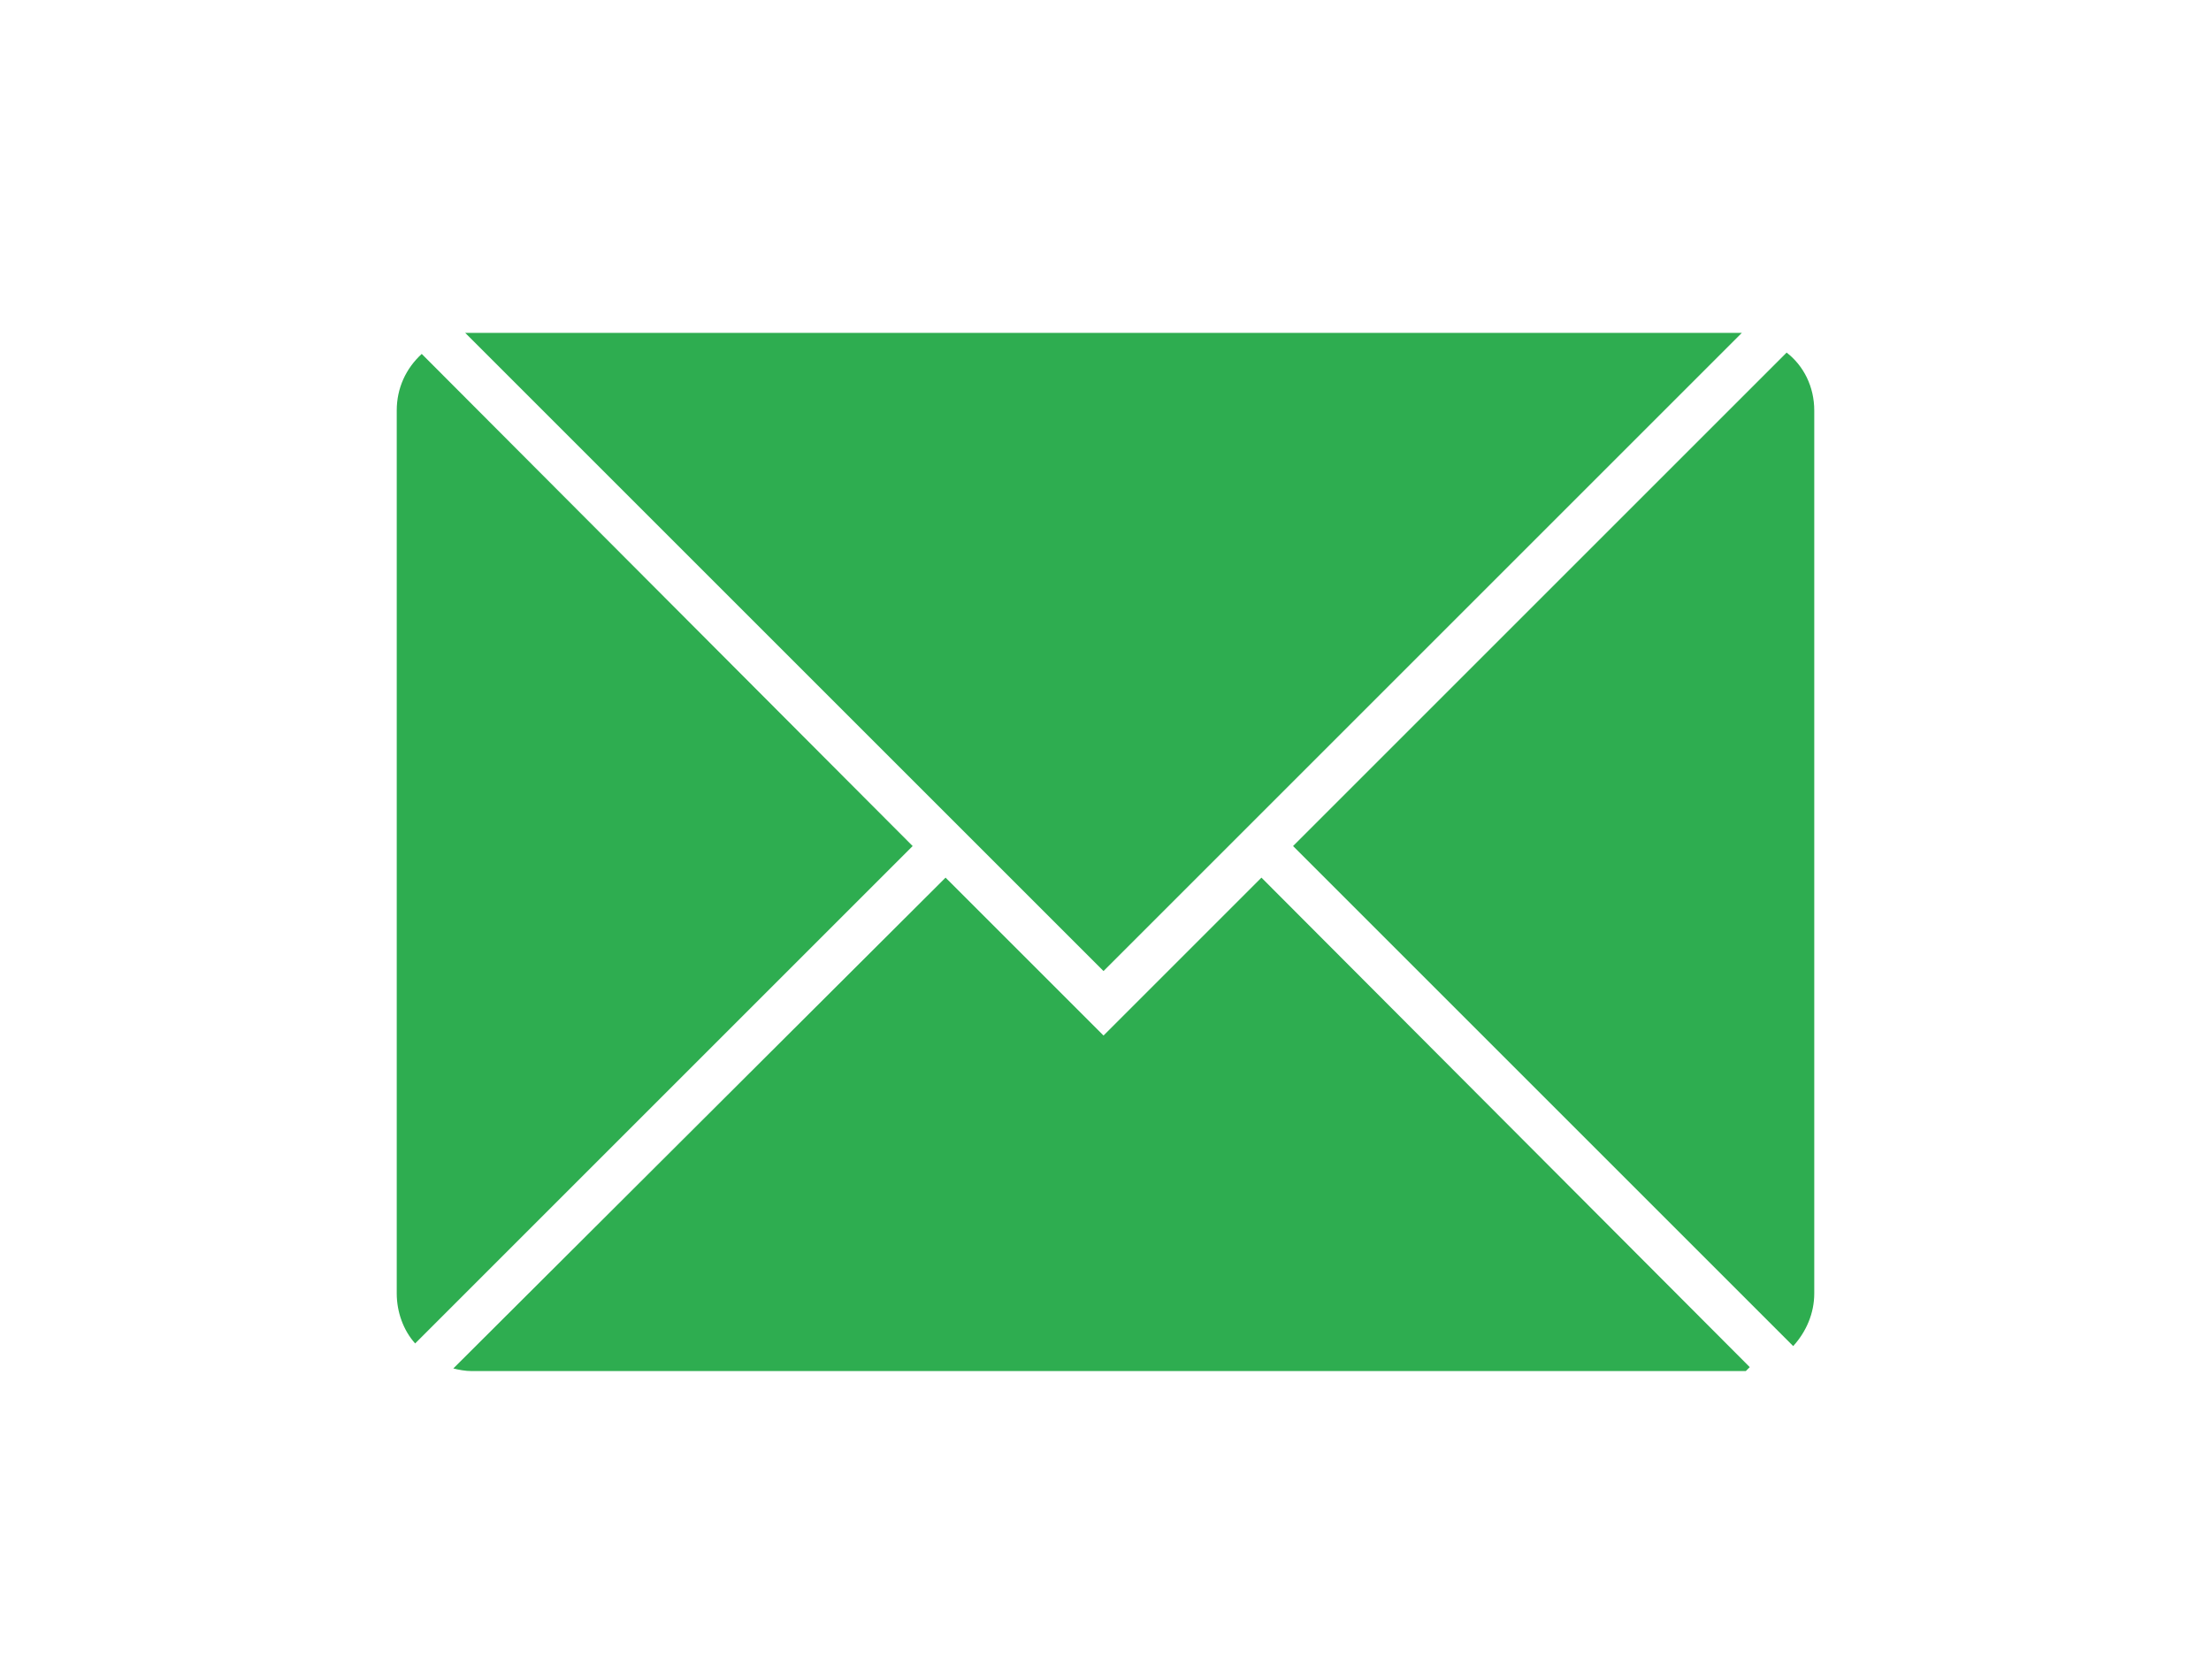 <?xml version="1.0" encoding="utf-8"?>
<!-- Generator: Adobe Illustrator 16.0.0, SVG Export Plug-In . SVG Version: 6.00 Build 0)  -->
<!DOCTYPE svg PUBLIC "-//W3C//DTD SVG 1.1//EN" "http://www.w3.org/Graphics/SVG/1.1/DTD/svg11.dtd">
<svg version="1.1" id="Layer_1" xmlns="http://www.w3.org/2000/svg" xmlns:xlink="http://www.w3.org/1999/xlink" x="0px" y="0px"
	 width="125px" height="95px" viewBox="0 0 125 95" enable-background="new 0 0 125 95" xml:space="preserve">
<g>
	<path fill="#2EAD50" d="M62.388,58.557l-8.93-8.929L25.629,77.383c0.298,0.074,0.67,0.148,1.042,0.148h71.583
		c0.148,0,0.297,0,0.445,0l0.225-0.223L71.316,49.628L62.388,58.557z"/>
	<path fill="#2EAD50" d="M23.843,20.013c-0.893,0.818-1.413,1.935-1.413,3.199v49.93c0,1.042,0.372,2.083,1.041,2.827l28.127-28.127
		L23.843,20.013z"/>
	<path fill="#2EAD50" d="M101.008,19.938L73.104,47.842l28.275,28.276c0.744-0.818,1.191-1.86,1.191-2.977v-49.93
		C102.57,21.873,101.975,20.683,101.008,19.938z"/>
	<path fill="#2EAD50" d="M98.477,18.822c-0.074,0-0.223,0-0.297,0h-71.36c-0.148,0-0.372,0-0.521,0l36.089,36.089L98.477,18.822z"/>
</g>
</svg>
